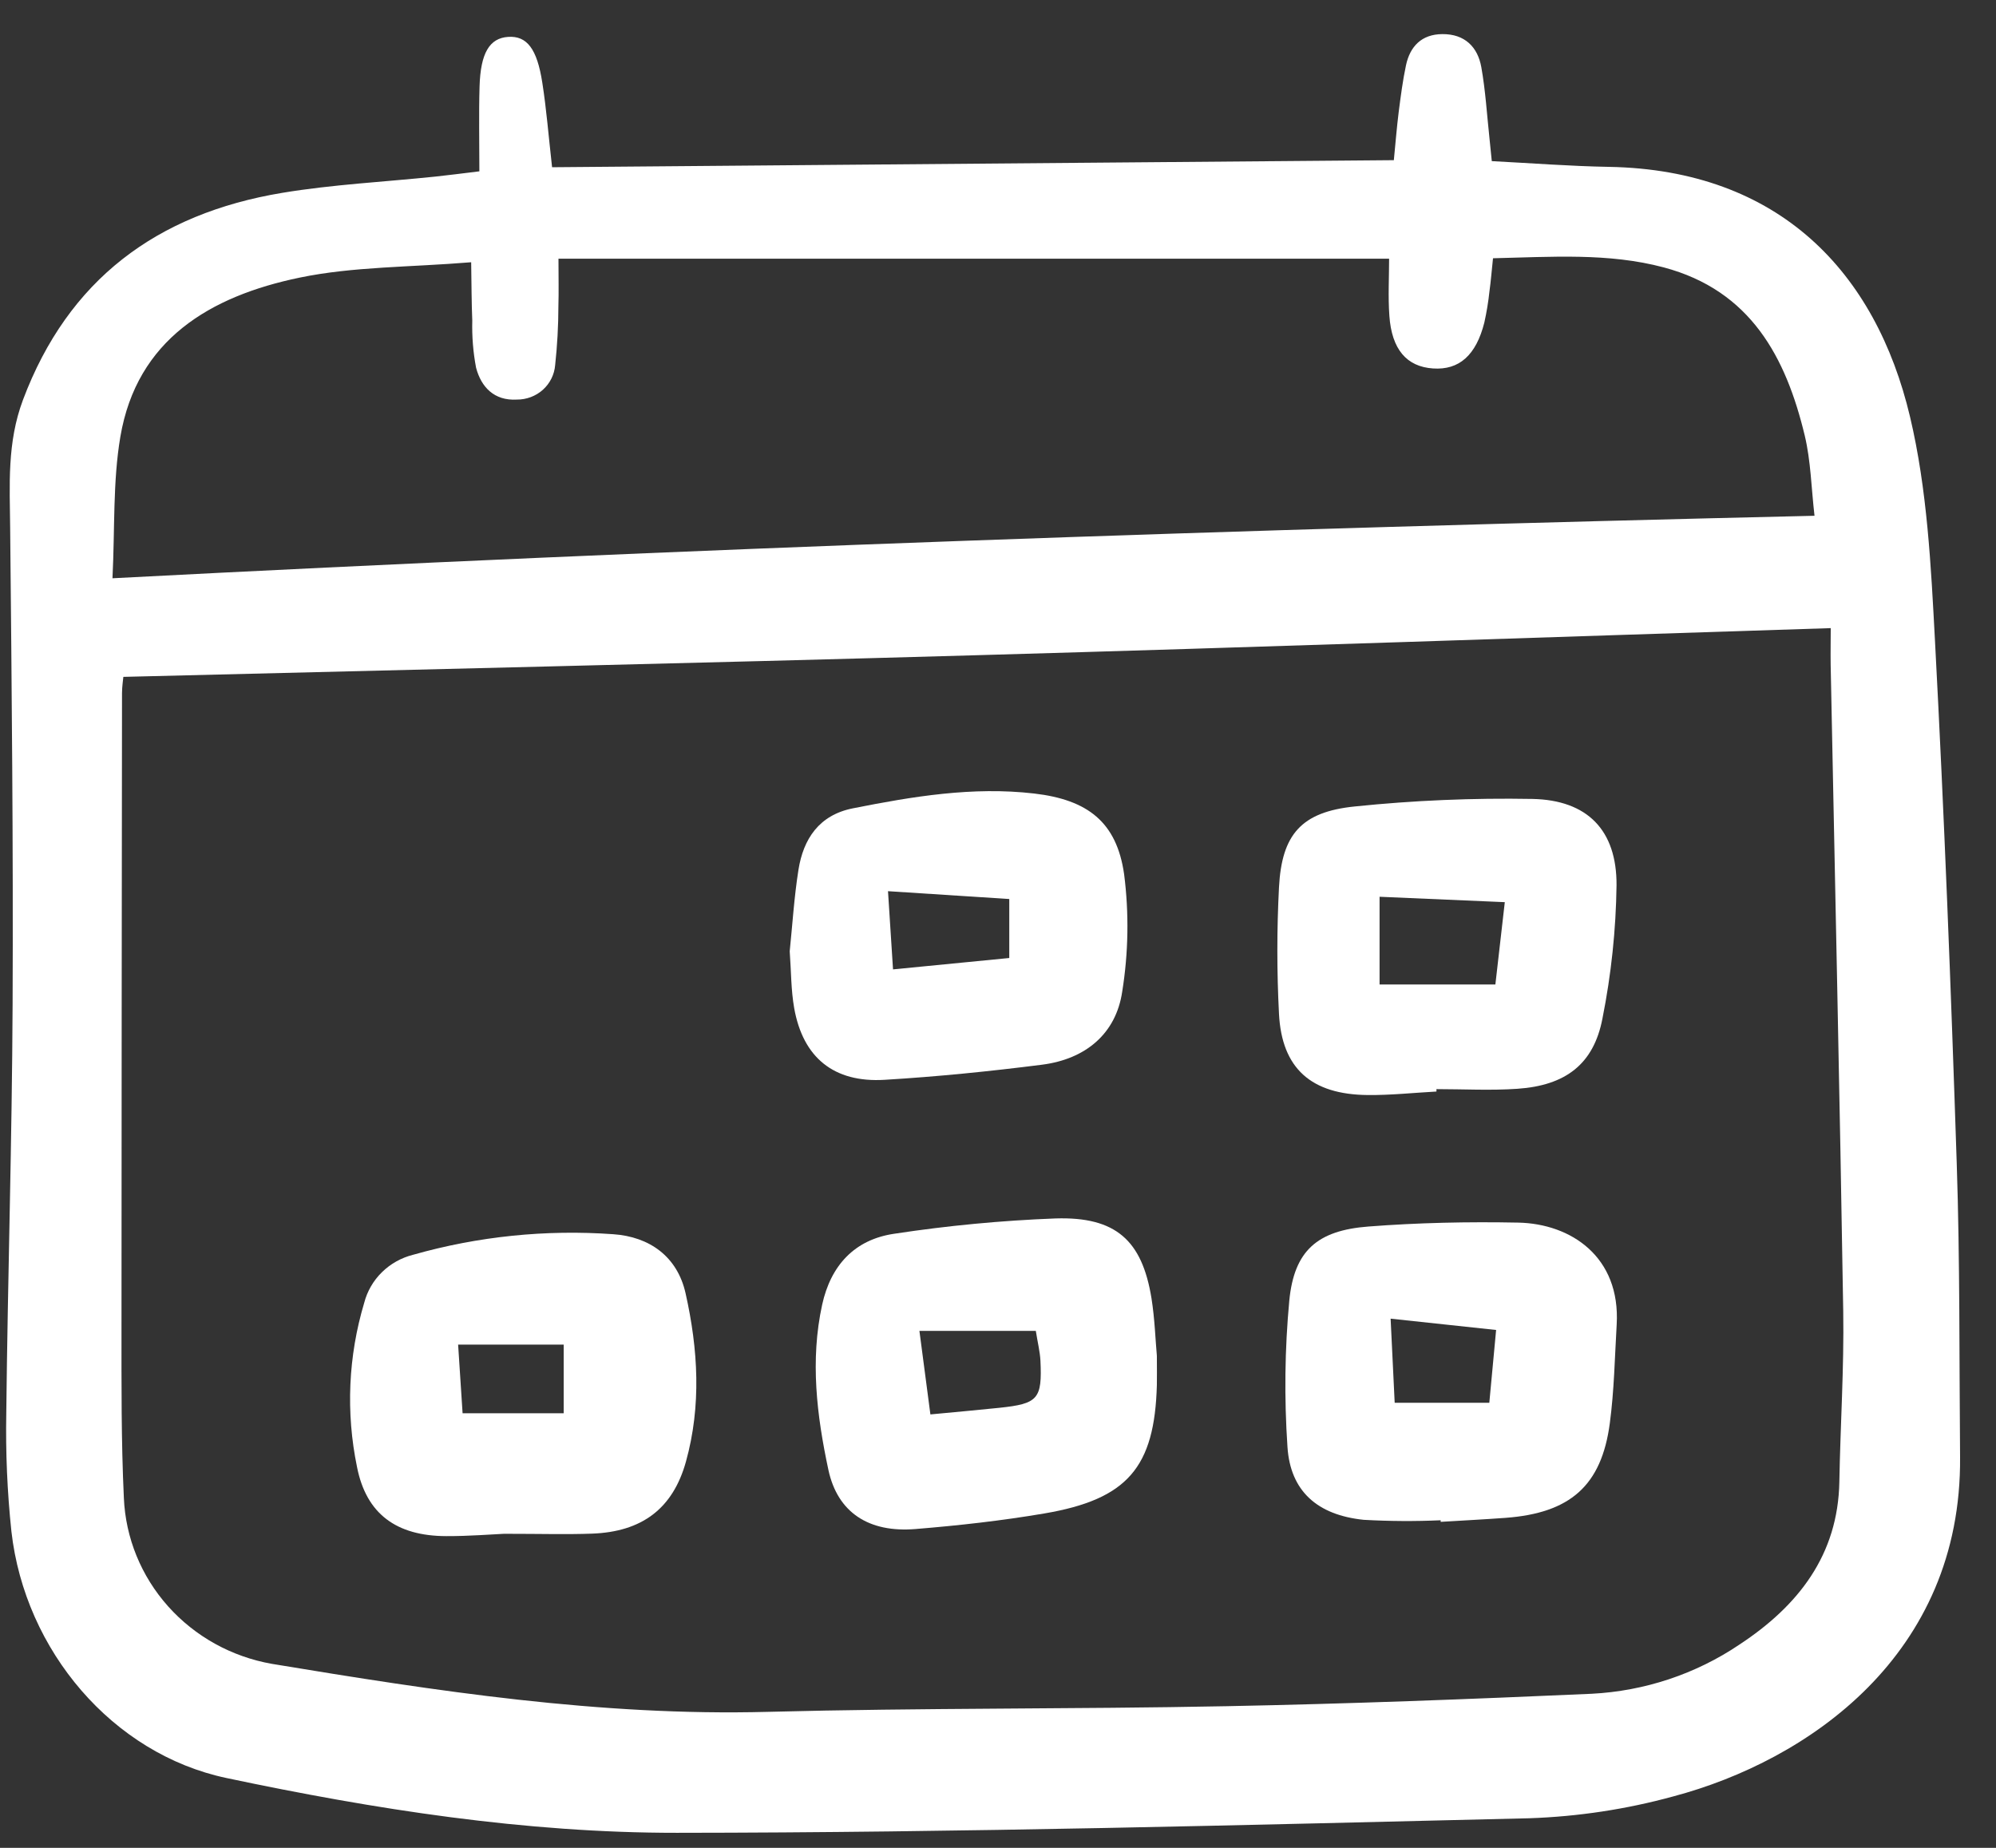 <svg xmlns="http://www.w3.org/2000/svg" width="54" height="50" viewBox="0 0 54 50" fill="none">
<rect x="0" y="0" width="54" height="50" fill="#333333" stroke="none"/>
<g clip-path="url(#clip0_855_562)">
<path d="M12.969 4.636C12.969 3.827 12.952 3.085 12.974 2.344C13 1.43 13.246 1.031 13.749 0.998C14.252 0.965 14.53 1.315 14.672 2.24C14.782 2.942 14.838 3.653 14.936 4.525L37.709 4.334C37.755 3.868 37.788 3.449 37.84 3.033C37.895 2.608 37.949 2.183 38.038 1.765C38.147 1.258 38.458 0.927 39.019 0.923C39.629 0.917 39.979 1.273 40.076 1.819C40.189 2.452 40.227 3.097 40.296 3.737C40.315 3.91 40.331 4.084 40.359 4.36C41.434 4.415 42.48 4.497 43.526 4.515C48.145 4.596 50.749 7.372 51.674 11.277C52.14 13.243 52.241 15.308 52.349 17.336C52.6 22.051 52.783 26.77 52.938 31.488C53.026 34.132 53.005 36.78 53.028 39.426C53.075 44.776 48.921 47.638 45.269 48.608C44 48.956 42.694 49.154 41.377 49.199C33.69 49.383 26.002 49.588 18.313 49.593C14.213 49.596 10.14 48.959 6.129 48.111C3.05 47.461 0.677 44.669 0.309 41.441C0.196 40.373 0.15 39.3 0.17 38.228C0.21 34.543 0.325 30.86 0.341 27.175C0.36 22.884 0.317 18.591 0.275 14.3C0.264 13.123 0.186 11.979 0.623 10.816C1.843 7.575 4.233 5.784 7.636 5.218C9.004 4.991 10.399 4.922 11.781 4.778C12.14 4.74 12.495 4.693 12.969 4.636ZM49.528 16.996C41.71 17.246 34.068 17.512 26.424 17.729C18.749 17.948 11.071 18.121 3.337 18.315C3.329 18.406 3.302 18.577 3.301 18.748C3.294 24.473 3.289 30.197 3.287 35.922C3.287 37.459 3.279 38.998 3.351 40.532C3.397 41.614 3.819 42.647 4.546 43.463C5.274 44.279 6.264 44.829 7.354 45.021C11.796 45.757 16.235 46.44 20.77 46.32C24.906 46.211 29.046 46.249 33.183 46.167C36.476 46.103 39.768 45.977 43.057 45.831C44.492 45.758 45.878 45.297 47.06 44.499C48.655 43.449 49.727 42.073 49.762 40.093C49.789 38.557 49.891 37.02 49.867 35.484C49.774 29.654 49.642 23.824 49.527 17.995C49.522 17.643 49.529 17.291 49.529 16.996H49.528ZM3.043 15.647C18.524 14.839 33.76 14.313 49.09 13.956C49.002 13.194 48.99 12.473 48.826 11.787C48.318 9.673 47.368 7.863 45.01 7.235C43.513 6.837 41.979 6.952 40.392 6.988C40.356 7.328 40.334 7.607 40.296 7.883C40.266 8.167 40.219 8.45 40.157 8.729C39.933 9.615 39.475 10.018 38.769 9.97C38.058 9.922 37.652 9.457 37.588 8.544C37.551 8.023 37.581 7.498 37.581 7H15.109C15.109 7.508 15.119 7.894 15.107 8.279C15.106 8.814 15.077 9.348 15.019 9.881C14.998 10.135 14.88 10.373 14.688 10.546C14.496 10.719 14.243 10.814 13.982 10.812C13.366 10.848 13.017 10.469 12.88 9.951C12.8 9.531 12.766 9.103 12.777 8.676C12.757 8.194 12.757 7.712 12.747 7.096C11.082 7.233 9.559 7.211 8.106 7.512C5.69 8.013 3.703 9.185 3.256 11.818C3.05 13.034 3.11 14.294 3.043 15.647Z" fill="white"/>
<path d="M13.636 41.502C13.313 41.516 12.693 41.567 12.073 41.565C10.728 41.562 9.909 40.967 9.659 39.695C9.354 38.22 9.421 36.694 9.854 35.25C9.935 34.938 10.1 34.652 10.333 34.424C10.566 34.195 10.857 34.032 11.177 33.952C12.933 33.453 14.767 33.265 16.591 33.396C17.568 33.463 18.324 33.995 18.548 34.996C18.887 36.508 18.978 38.037 18.557 39.552C18.203 40.822 17.366 41.45 16.014 41.498C15.322 41.523 14.628 41.502 13.636 41.502ZM15.25 36.383H12.394L12.515 38.241H15.25V36.383Z" fill="white"/>
<path d="M31.298 36.686C31.298 37.05 31.303 37.265 31.298 37.479C31.237 39.703 30.505 40.569 28.252 40.952C27.101 41.148 25.935 41.278 24.77 41.373C23.506 41.478 22.659 40.928 22.411 39.77C22.097 38.3 21.914 36.808 22.243 35.302C22.475 34.245 23.115 33.54 24.195 33.383C25.64 33.163 27.096 33.025 28.558 32.969C30.189 32.918 30.898 33.564 31.152 35.127C31.242 35.69 31.259 36.264 31.298 36.686ZM28.023 36.011H24.874C24.979 36.813 25.074 37.53 25.171 38.272C25.88 38.204 26.459 38.154 27.037 38.093C28.084 37.983 28.197 37.856 28.148 36.815C28.135 36.573 28.074 36.333 28.023 36.011H28.023Z" fill="white"/>
<path d="M38.976 41.136C38.282 41.167 37.588 41.163 36.895 41.124C35.639 40.995 34.907 40.347 34.831 39.147C34.742 37.828 34.758 36.505 34.881 35.189C35.013 33.843 35.637 33.294 37.02 33.188C38.366 33.084 39.724 33.055 41.074 33.082C42.5 33.111 43.843 34.006 43.738 35.838C43.686 36.73 43.67 37.627 43.552 38.511C43.328 40.2 42.48 40.942 40.728 41.071C40.145 41.114 39.56 41.143 38.976 41.179L38.976 41.136ZM37.622 35.681C37.666 36.595 37.699 37.289 37.732 37.957H40.292C40.358 37.266 40.412 36.675 40.476 35.987L37.622 35.681Z" fill="white"/>
<path d="M38.862 29.535C38.242 29.569 37.622 29.636 37.003 29.63C35.474 29.616 34.678 28.911 34.602 27.434C34.543 26.293 34.543 25.15 34.602 24.009C34.677 22.581 35.203 21.97 36.649 21.822C38.246 21.657 39.852 21.589 41.458 21.618C42.948 21.648 43.742 22.466 43.734 23.952C43.718 25.163 43.59 26.37 43.353 27.559C43.116 28.797 42.353 29.372 41.051 29.461C40.326 29.511 39.592 29.47 38.862 29.47L38.862 29.535ZM37.323 26.639H40.456C40.54 25.901 40.616 25.246 40.711 24.411L37.323 24.265V26.639Z" fill="white"/>
<path d="M21.365 25.739C21.438 25.03 21.484 24.28 21.601 23.539C21.733 22.7 22.16 22.053 23.074 21.872C24.69 21.551 26.316 21.279 27.976 21.471C29.425 21.639 30.211 22.242 30.412 23.655C30.547 24.712 30.529 25.783 30.36 26.835C30.191 27.975 29.365 28.659 28.193 28.809C26.778 28.989 25.356 29.133 23.932 29.218C22.556 29.301 21.724 28.615 21.486 27.278C21.399 26.788 21.405 26.282 21.365 25.739ZM27.305 24.326L24.024 24.114C24.075 24.912 24.115 25.526 24.16 26.23L27.305 25.922L27.305 24.326Z" fill="white"/>
</g>
<defs>
<clipPath id="clip0_855_562">
<rect width="53" height="49" fill="white" transform="translate(0.113 0.772)"/>
</clipPath>
</defs>
</svg>